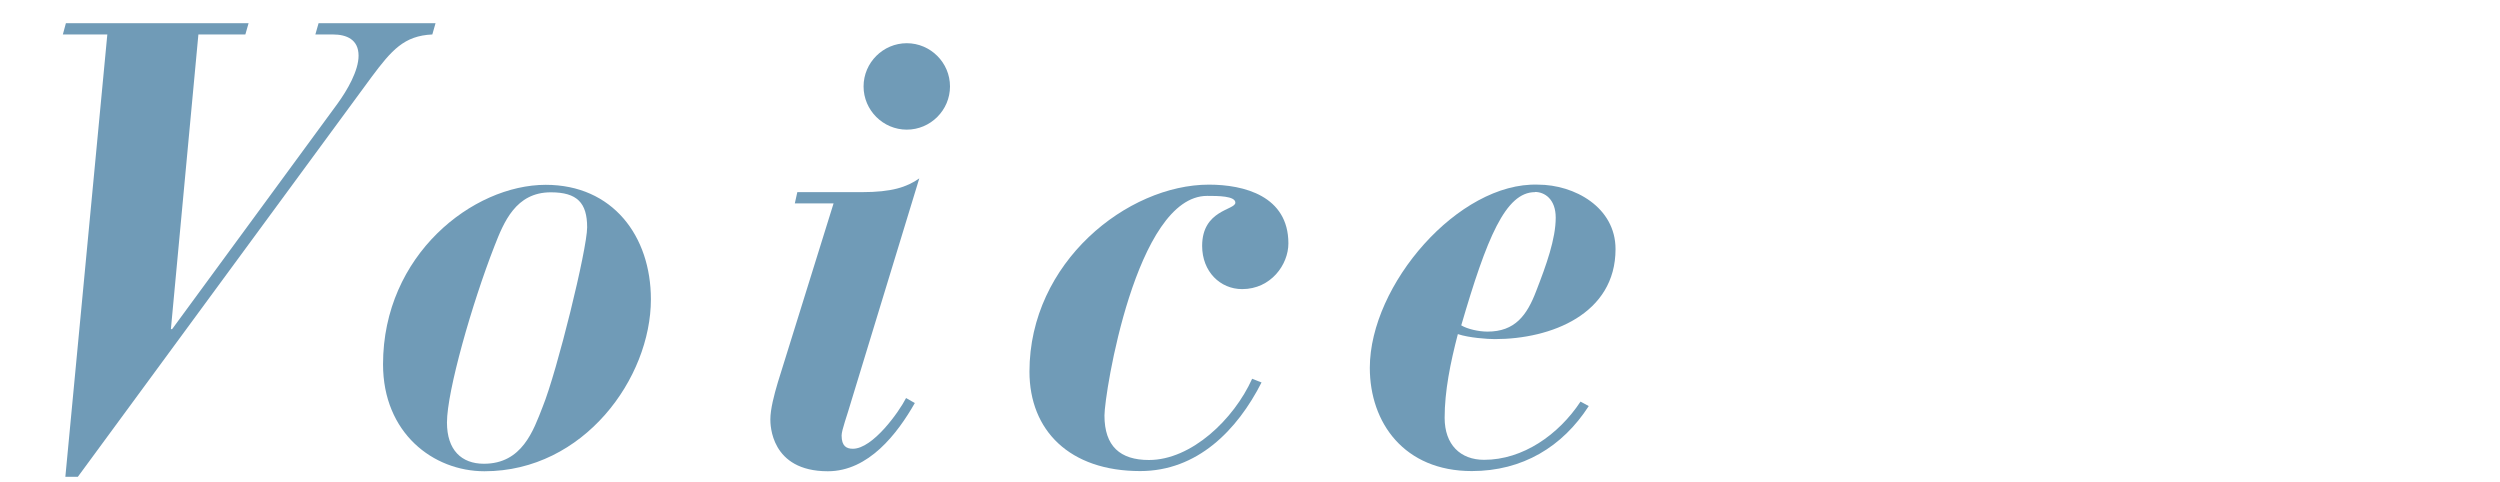 <?xml version="1.0" encoding="UTF-8"?><svg id="_レイヤー_1" xmlns="http://www.w3.org/2000/svg" width="140" height="27" viewBox="0 0 140 27"><defs><style>.cls-1{fill:#709bb7;}.cls-1,.cls-2{stroke-width:0px;}.cls-2{fill:#fff;}</style></defs><rect class="cls-2" width="140" height="27"/><path class="cls-1" d="m6.01,1.93h-2.49l.17-.63h10.23l-.18.63h-2.63l-1.54,16.5h.07l9.25-12.61c.56-.77,1.19-1.86,1.19-2.7,0-.91-.67-1.19-1.44-1.19h-.98l.18-.63h6.55l-.18.63c-1.58.07-2.28.88-3.4,2.38L4.36,26.7h-.7L6.01,1.93Z"/><path class="cls-1" d="m27.13,26.39c-2.87,0-5.68-2.14-5.68-5.99,0-6.13,5.04-10.05,9.11-10.05,3.75,0,5.89,2.87,5.89,6.41,0,4.41-3.75,9.63-9.32,9.63Zm3.71-15.62c-1.96,0-2.63,1.68-3.15,3.01-1.26,3.22-2.66,8.13-2.66,9.88,0,1.54.81,2.31,2.07,2.31,2.14,0,2.77-1.86,3.29-3.19.81-2,2.49-8.83,2.49-10.05,0-1.37-.56-1.96-2.03-1.96Z"/><path class="cls-1" d="m44.65,10.76h3.61c1.68,0,2.52-.28,3.22-.77l-3.82,12.51c-.21.74-.53,1.58-.53,1.89,0,.6.28.74.63.74,1.12,0,2.59-2.07,2.98-2.84l.49.28c-.98,1.72-2.59,3.82-4.87,3.82-3.22,0-3.22-2.63-3.22-2.91,0-.56.21-1.37.42-2.07l3.12-10.02h-2.17l.14-.63Zm6.13-8.34c1.33,0,2.42,1.09,2.42,2.42s-1.09,2.42-2.42,2.42-2.42-1.09-2.42-2.42,1.09-2.42,2.42-2.42Z"/><path class="cls-1" d="m70.65,21.41c-1.37,2.7-3.61,4.97-6.8,4.97-3.96,0-6.2-2.28-6.2-5.57,0-6.13,5.5-10.47,10.05-10.47,1.96,0,4.45.63,4.45,3.29,0,1.19-.98,2.56-2.59,2.56-1.23,0-2.24-.98-2.24-2.42,0-2.03,1.86-2,1.86-2.42,0-.38-.98-.38-1.58-.38-3.99,0-5.75,11.07-5.75,12.3,0,1.72.88,2.49,2.49,2.49,2.38,0,4.76-2.28,5.78-4.55l.53.21Z"/><path class="cls-1" d="m88.97,22.74c-1.47,2.28-3.71,3.64-6.55,3.64-3.78,0-5.71-2.7-5.71-5.78,0-4.66,4.98-10.41,9.42-10.26,2.03,0,4.34,1.26,4.34,3.61,0,3.64-3.61,5.04-6.76,5.04-.39,0-1.44-.07-2.07-.28-.42,1.61-.74,3.19-.74,4.69s.88,2.35,2.21,2.35c2.17,0,4.17-1.4,5.4-3.26l.46.25Zm-3.01-11.98c-1.65,0-2.7,2.56-4.13,7.46.35.21.98.35,1.47.35,1.54,0,2.21-.91,2.73-2.28.56-1.44,1.09-2.91,1.09-4.1,0-1.05-.63-1.44-1.16-1.44Z"/></svg>